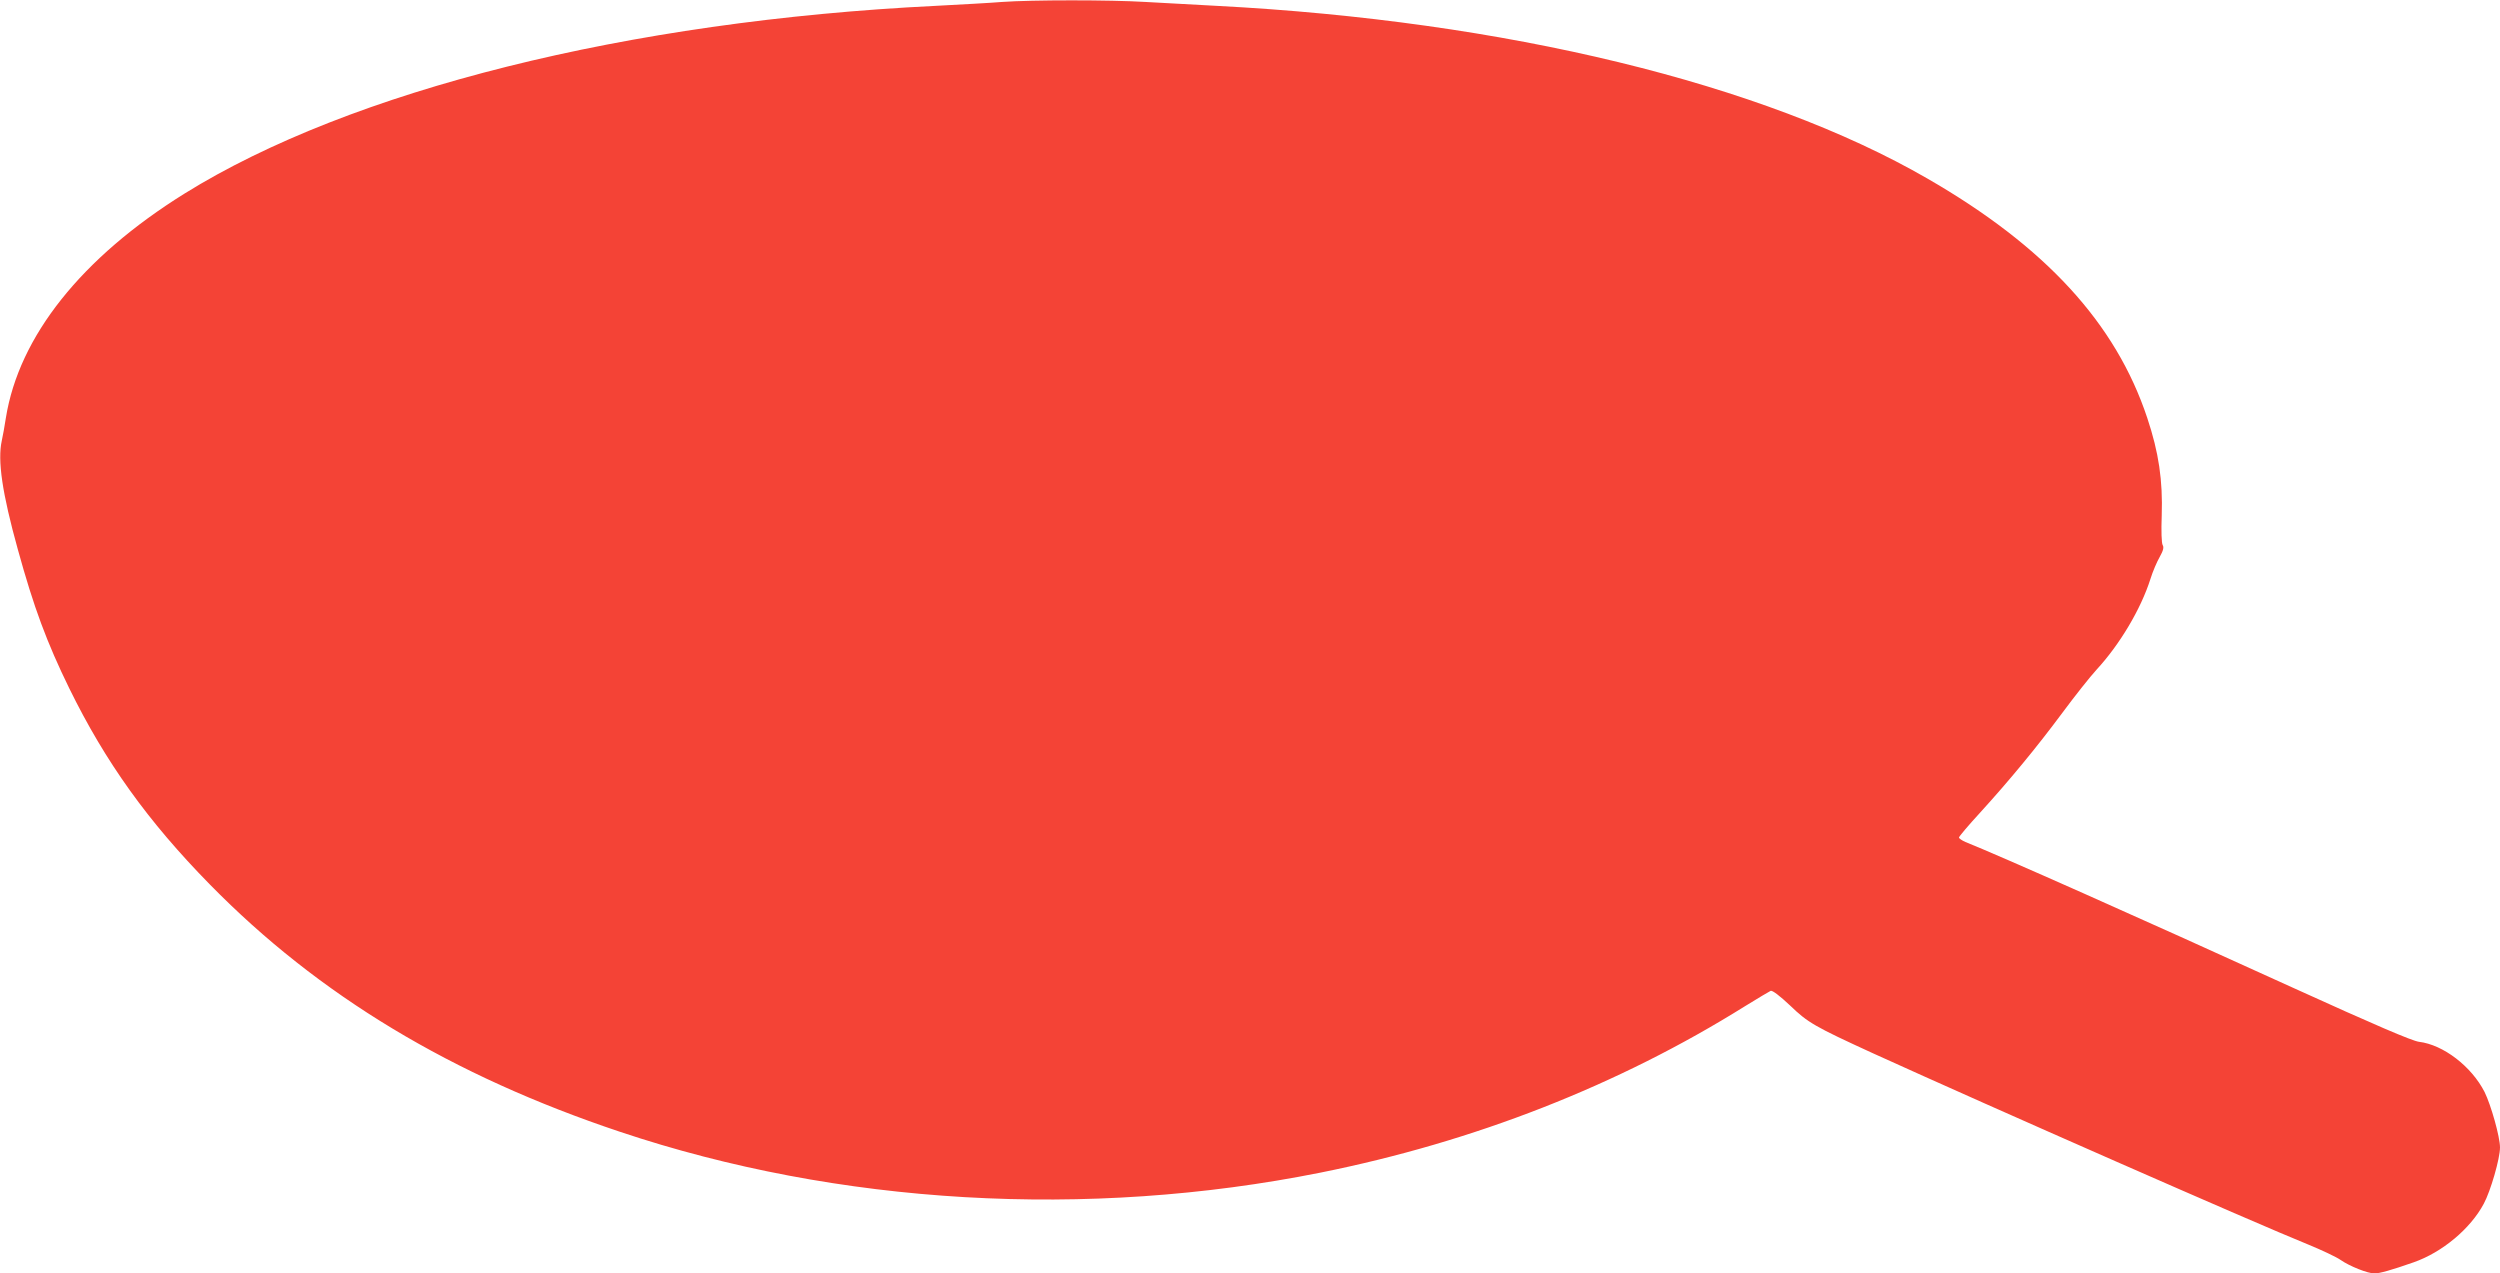<?xml version="1.0" standalone="no"?>
<!DOCTYPE svg PUBLIC "-//W3C//DTD SVG 20010904//EN"
 "http://www.w3.org/TR/2001/REC-SVG-20010904/DTD/svg10.dtd">
<svg version="1.0" xmlns="http://www.w3.org/2000/svg"
 width="1280pt" height="652pt" viewBox="0 0 1280 652"
 preserveAspectRatio="xMidYMid meet">
<g transform="translate(0,652) scale(0.1,-0.1)"
fill="#f44336" stroke="none">
<path d="M5130 6510 c-58 -5 -211 -13 -340 -20 -1573 -77 -2994 -432 -3845
-961 -527 -328 -848 -731 -915 -1149 -6 -41 -16 -94 -21 -117 -22 -101 2 -267
82 -555 82 -298 149 -478 264 -713 185 -377 402 -680 720 -1004 556 -567 1238
-978 2100 -1266 1117 -374 2391 -448 3585 -209 787 158 1524 446 2174 852 65
40 125 76 132 79 9 3 47 -26 99 -75 91 -88 126 -108 425 -245 609 -277 1951
-867 2228 -979 68 -28 143 -63 166 -79 46 -32 138 -69 174 -69 25 0 86 17 200
57 146 51 291 172 359 300 35 65 83 231 83 288 0 54 -46 217 -79 284 -67 131
-211 242 -336 257 -36 5 -221 84 -650 279 -792 361 -1497 674 -1672 744 -18 8
-33 18 -33 23 0 5 48 62 107 126 151 166 289 333 422 512 63 85 142 185 176
222 118 128 226 309 275 463 12 39 34 90 48 114 18 32 22 49 15 60 -6 9 -8 72
-5 151 6 180 -15 323 -74 500 -161 485 -522 878 -1126 1226 -843 487 -2162
807 -3638 884 -113 6 -277 15 -365 20 -183 11 -579 11 -735 0z"/>
</g>
</svg>

